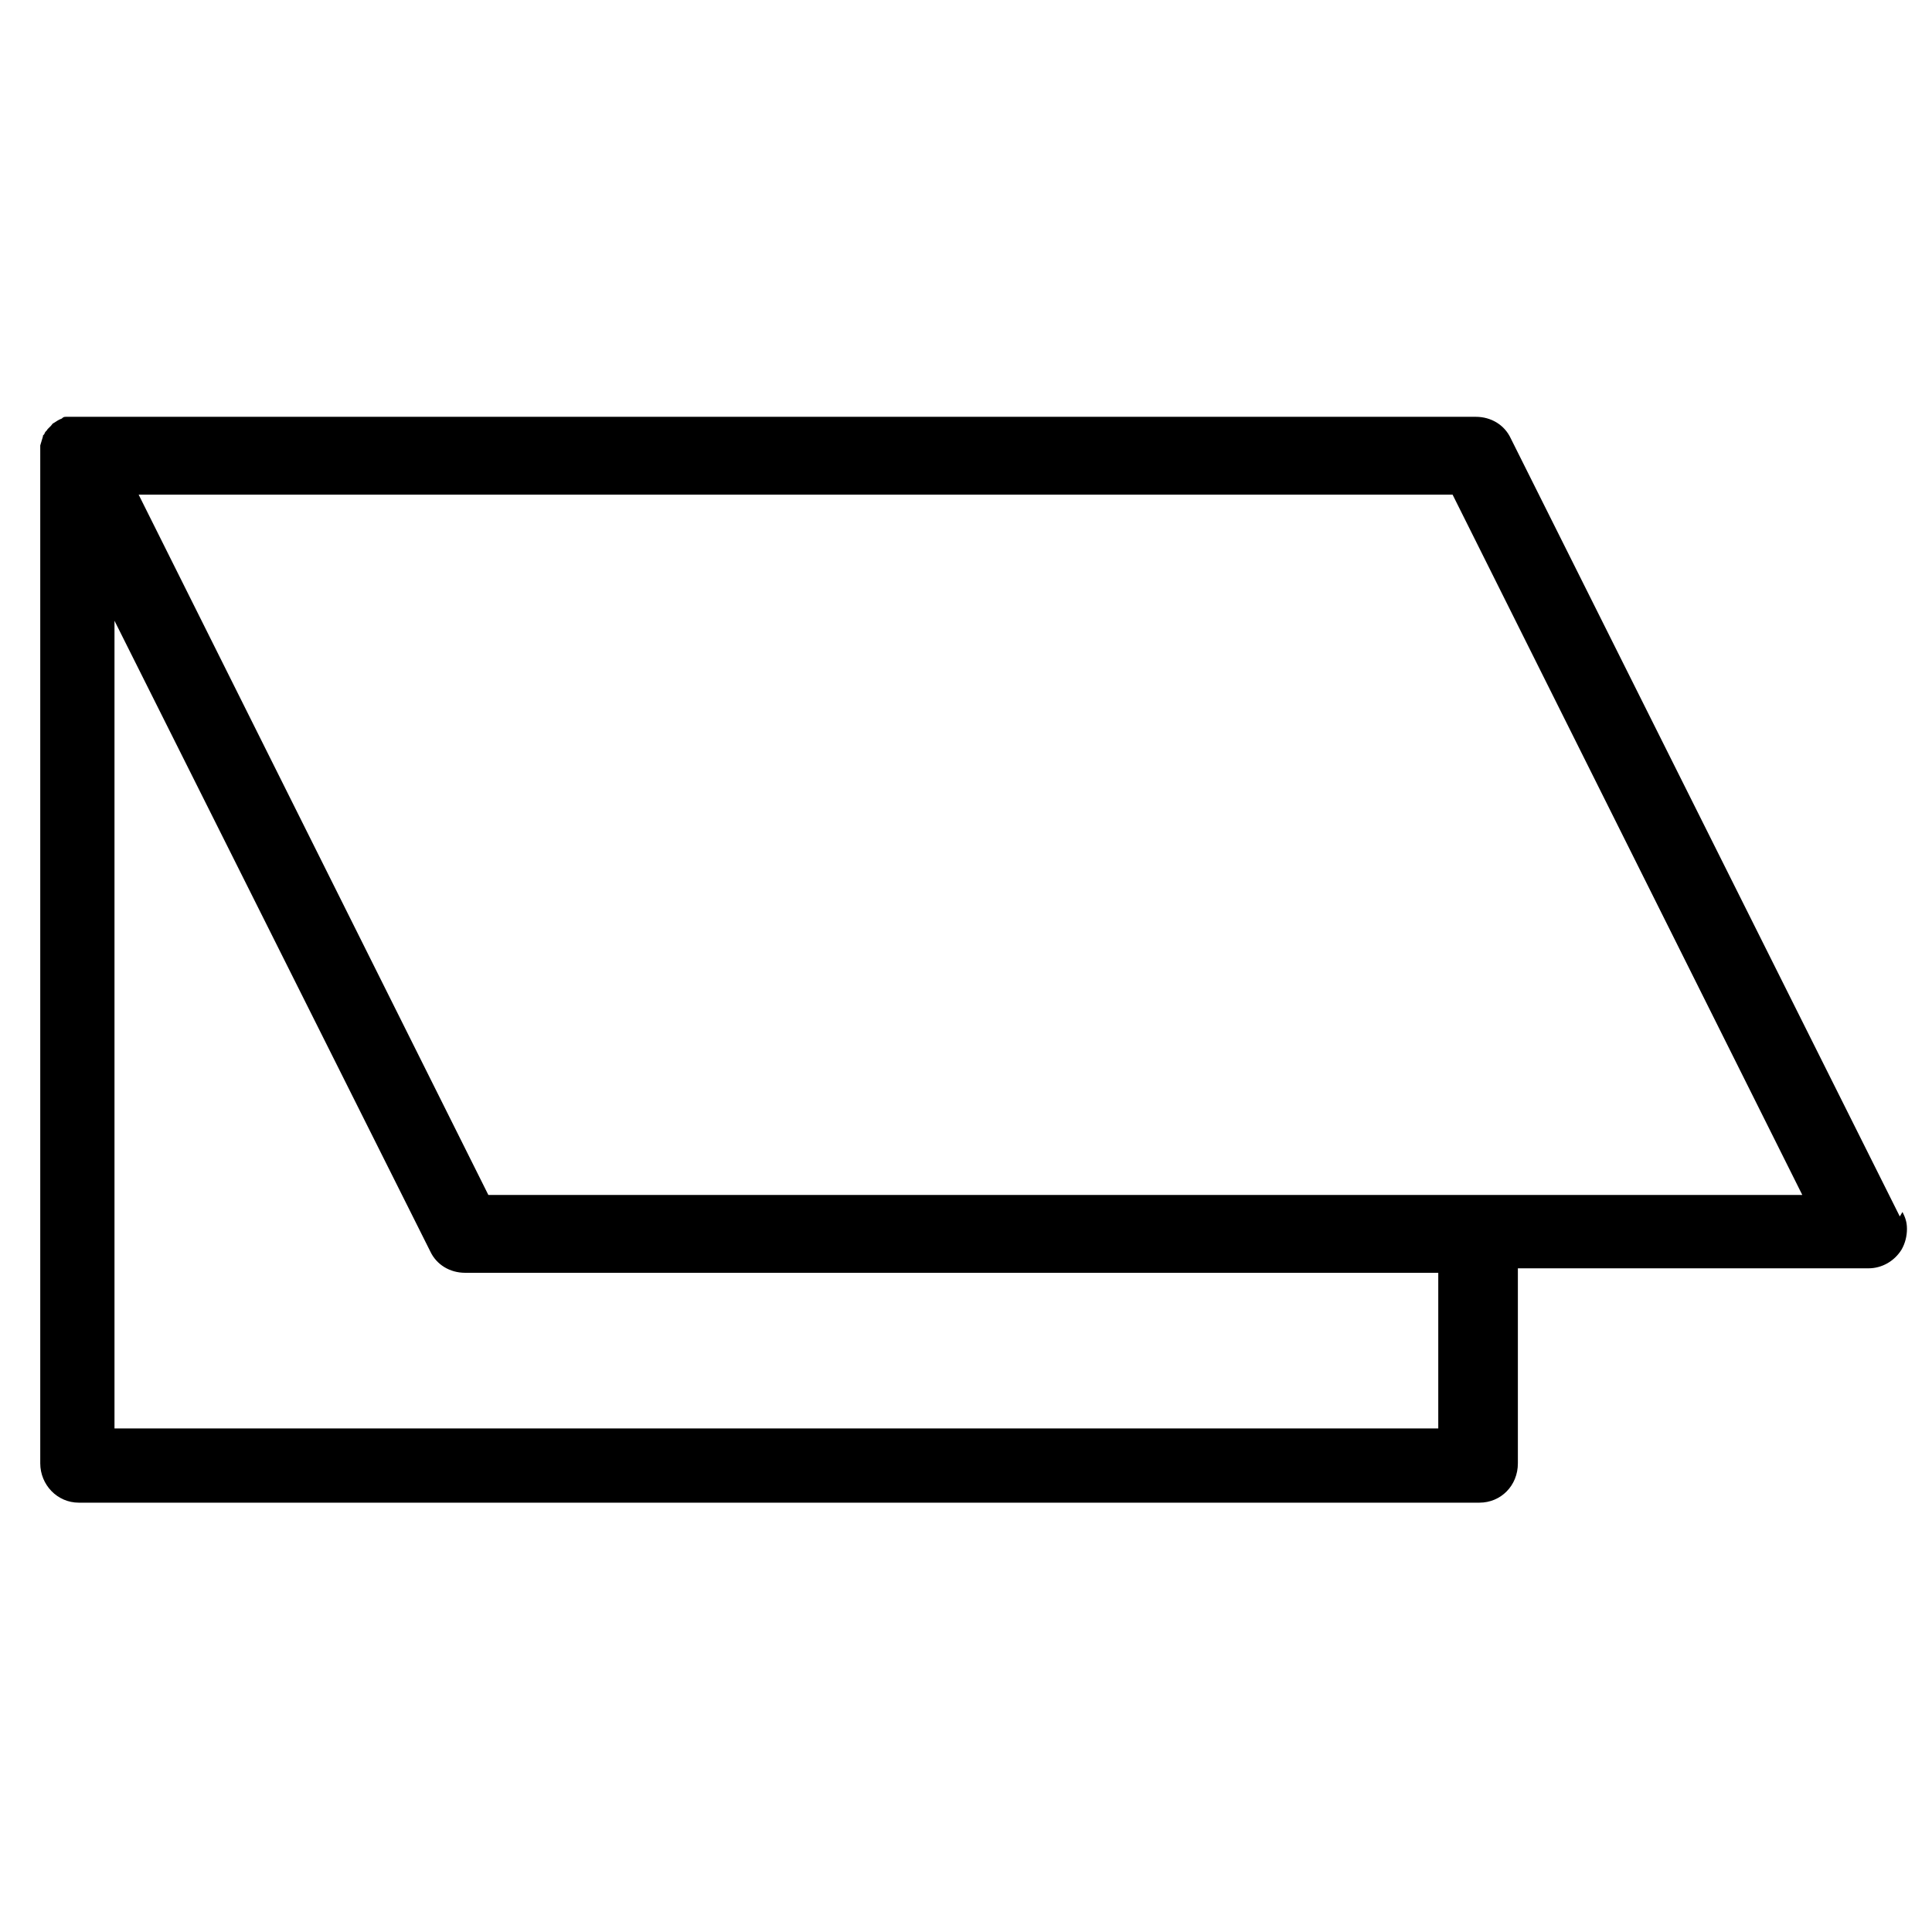 <svg viewBox="0 0 216 216" version="1.1" xmlns="http://www.w3.org/2000/svg">
  
  <g>
    <g id="Layer_1">
      <path d="M212.4,136l-43.5-87c-.7-1.5-2.2-2.4-3.9-2.4H8.5c-.2,0-.3,0-.5,0,0,0,0,0-.1,0-.1,0-.3,0-.4,0,0,0,0,0-.1,0-.2,0-.3,0-.5.2,0,0,0,0,0,0-.3.1-.6.3-.9.5,0,0,0,0,0,0-.1,0-.2.2-.3.3,0,0,0,0,0,0-.1.1-.2.2-.4.4,0,0,0,0,0,0,0,.1-.2.2-.3.4,0,0,0,0,0,0,0,0,0,0,0,0,0,.1-.1.2-.2.3,0,0,0,0,0,.1-.1.3-.2.7-.3,1,0,0,0,0,0,0,0,.2,0,.3,0,.5,0,0,0,0,0,0,0,0,0,.1,0,.2v113.1c0,2.4,1.9,4.4,4.3,4.4h156.6c2.4,0,4.3-1.9,4.3-4.4v-21.8h39.2c1.5,0,2.9-.8,3.7-2.1.4-.7.6-1.5.6-2.3s-.2-1.3-.5-1.9ZM160.7,159.7H12.8v-90.3l35.3,70.5c.7,1.5,2.2,2.4,3.9,2.4h108.8v17.4ZM54.6,133.6L15.5,55.3h146.9l39.1,78.3H54.6Z"></path>
    </g>
  </g>
</svg>